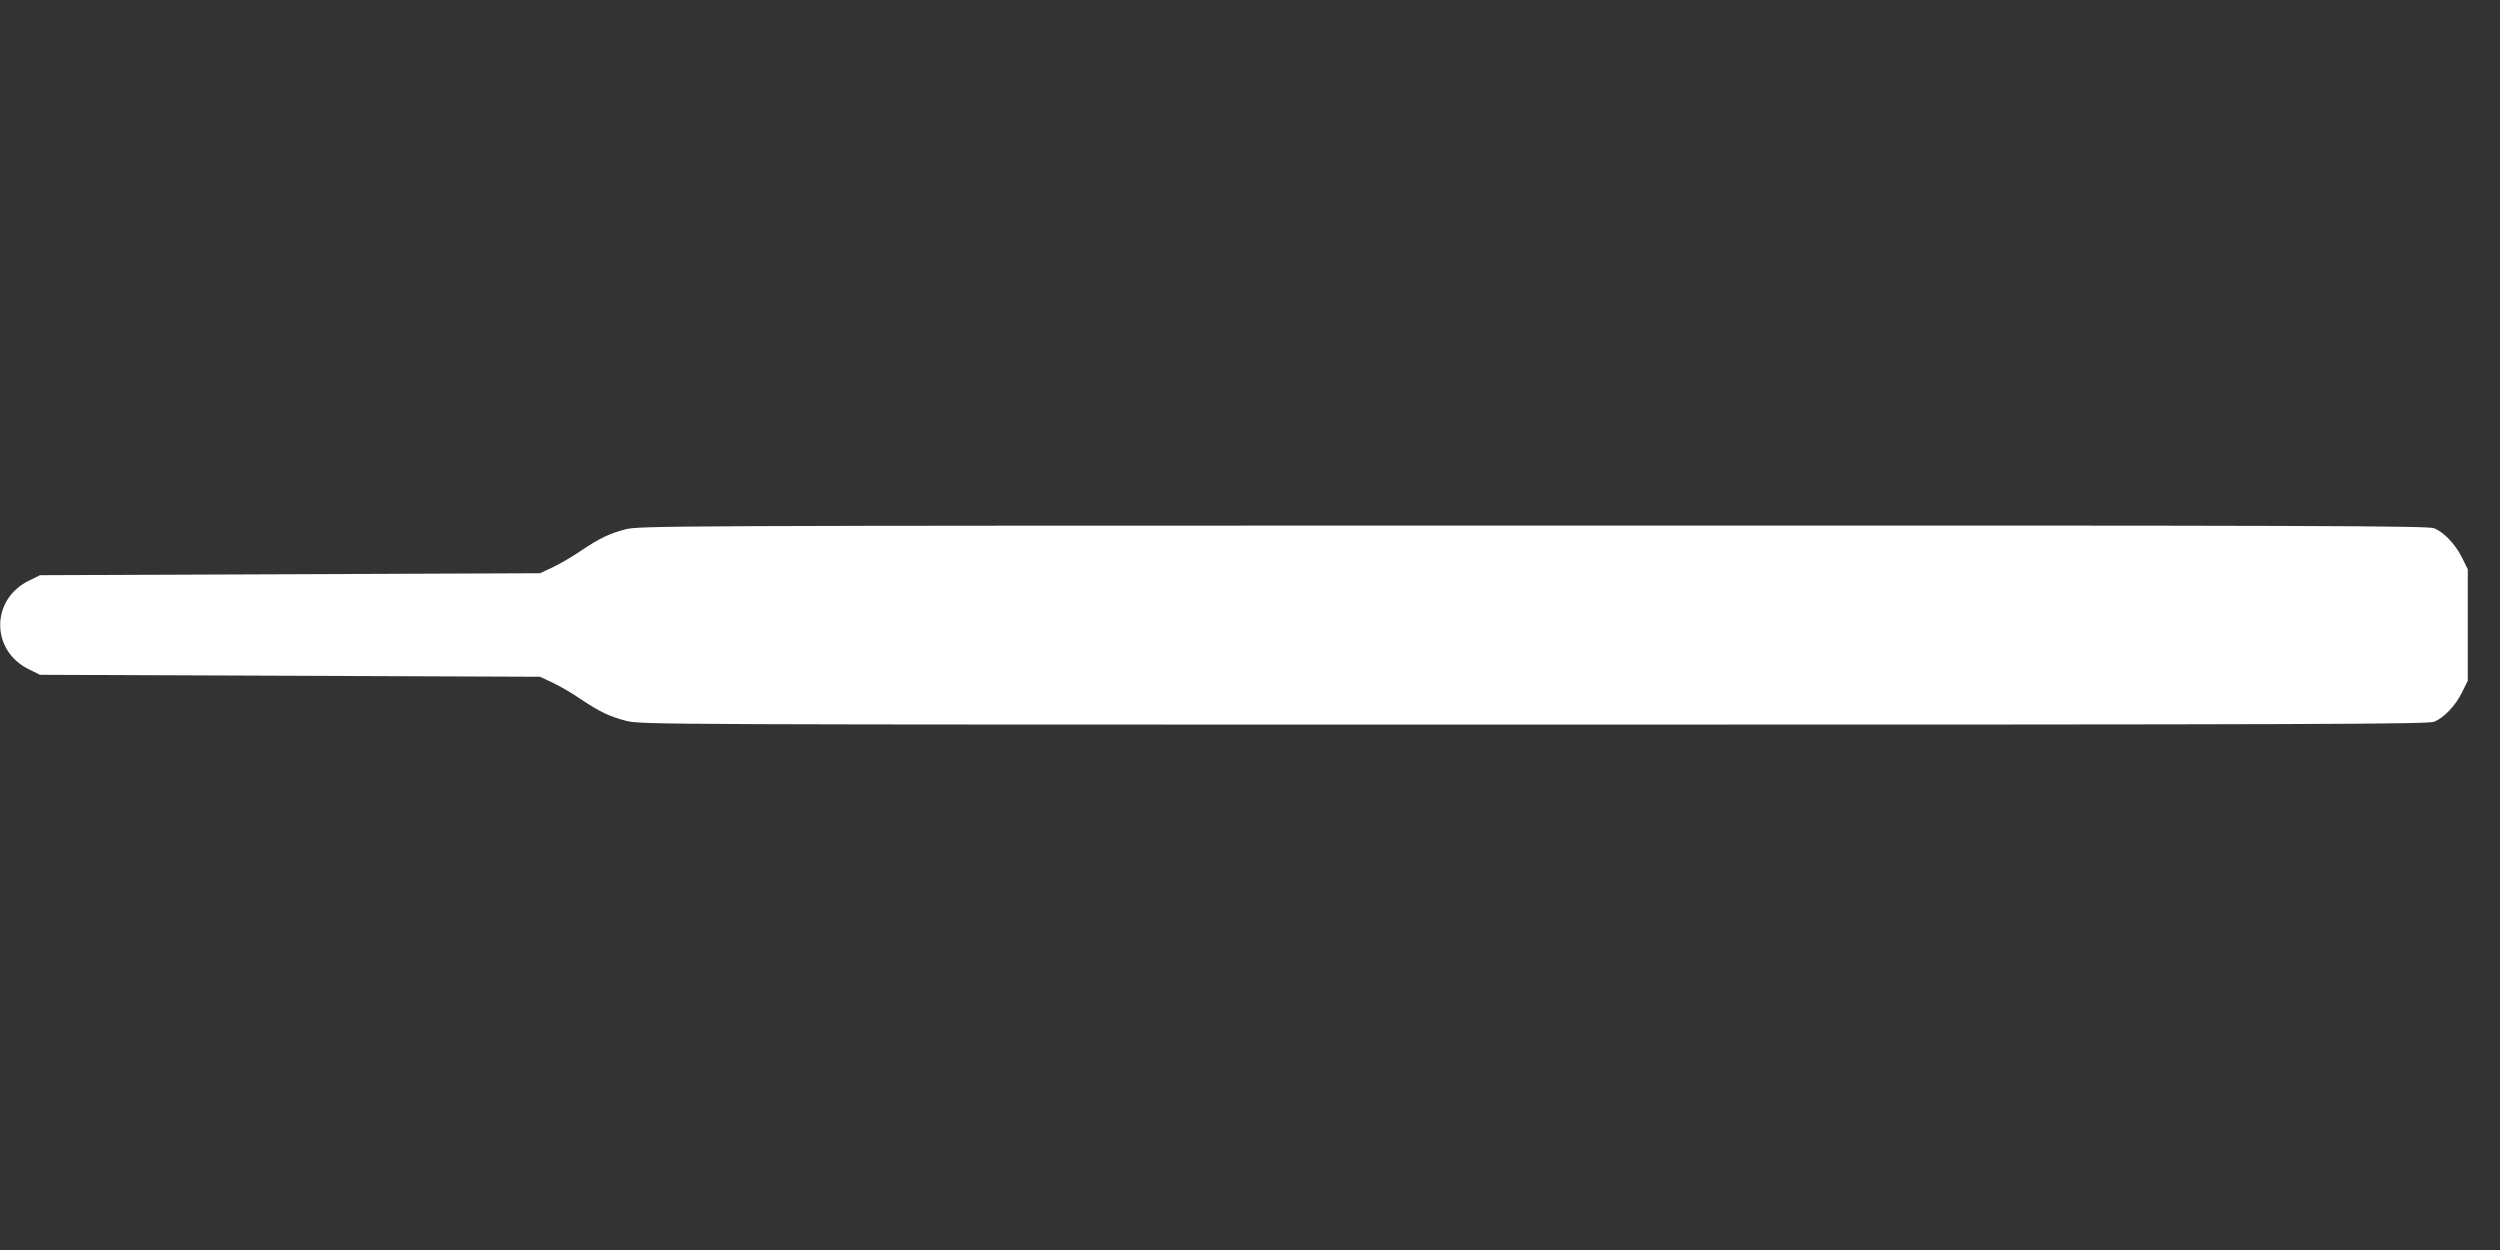 <?xml version="1.0" standalone="no"?>
<!DOCTYPE svg PUBLIC "-//W3C//DTD SVG 20010904//EN"
 "http://www.w3.org/TR/2001/REC-SVG-20010904/DTD/svg10.dtd">
<svg version="1.0" xmlns="http://www.w3.org/2000/svg"
 width="1280pt" height="640pt" viewBox="0 0 1280 640"
 preserveAspectRatio="xMidYMid meet">
<rect x="0" y="0" width="1280" height="640" fill="#333333" stroke="none"/>
<g transform="translate(0,640) scale(0.1,-0.1)"
fill="#ffffff" stroke="none">
<path d="M3203 3690 c-84 -22 -132 -45 -232 -112 -40 -28 -103 -64 -140 -82
l-66 -31 -1280 -5 -1280 -5 -57 -28 c-196 -96 -196 -358 0 -454 l57 -28 1280
-5 1280 -5 66 -31 c37 -18 100 -54 140 -82 102 -68 148 -90 236 -113 75 -19
157 -19 4648 -19 4073 0 4577 2 4609 15 51 22 108 82 142 151 l29 59 0 285 0
285 -29 59 c-34 69 -91 129 -142 151 -32 13 -536 15 -4613 14 -4441 0 -4578
-1 -4648 -19z"/>
</g>
</svg>
